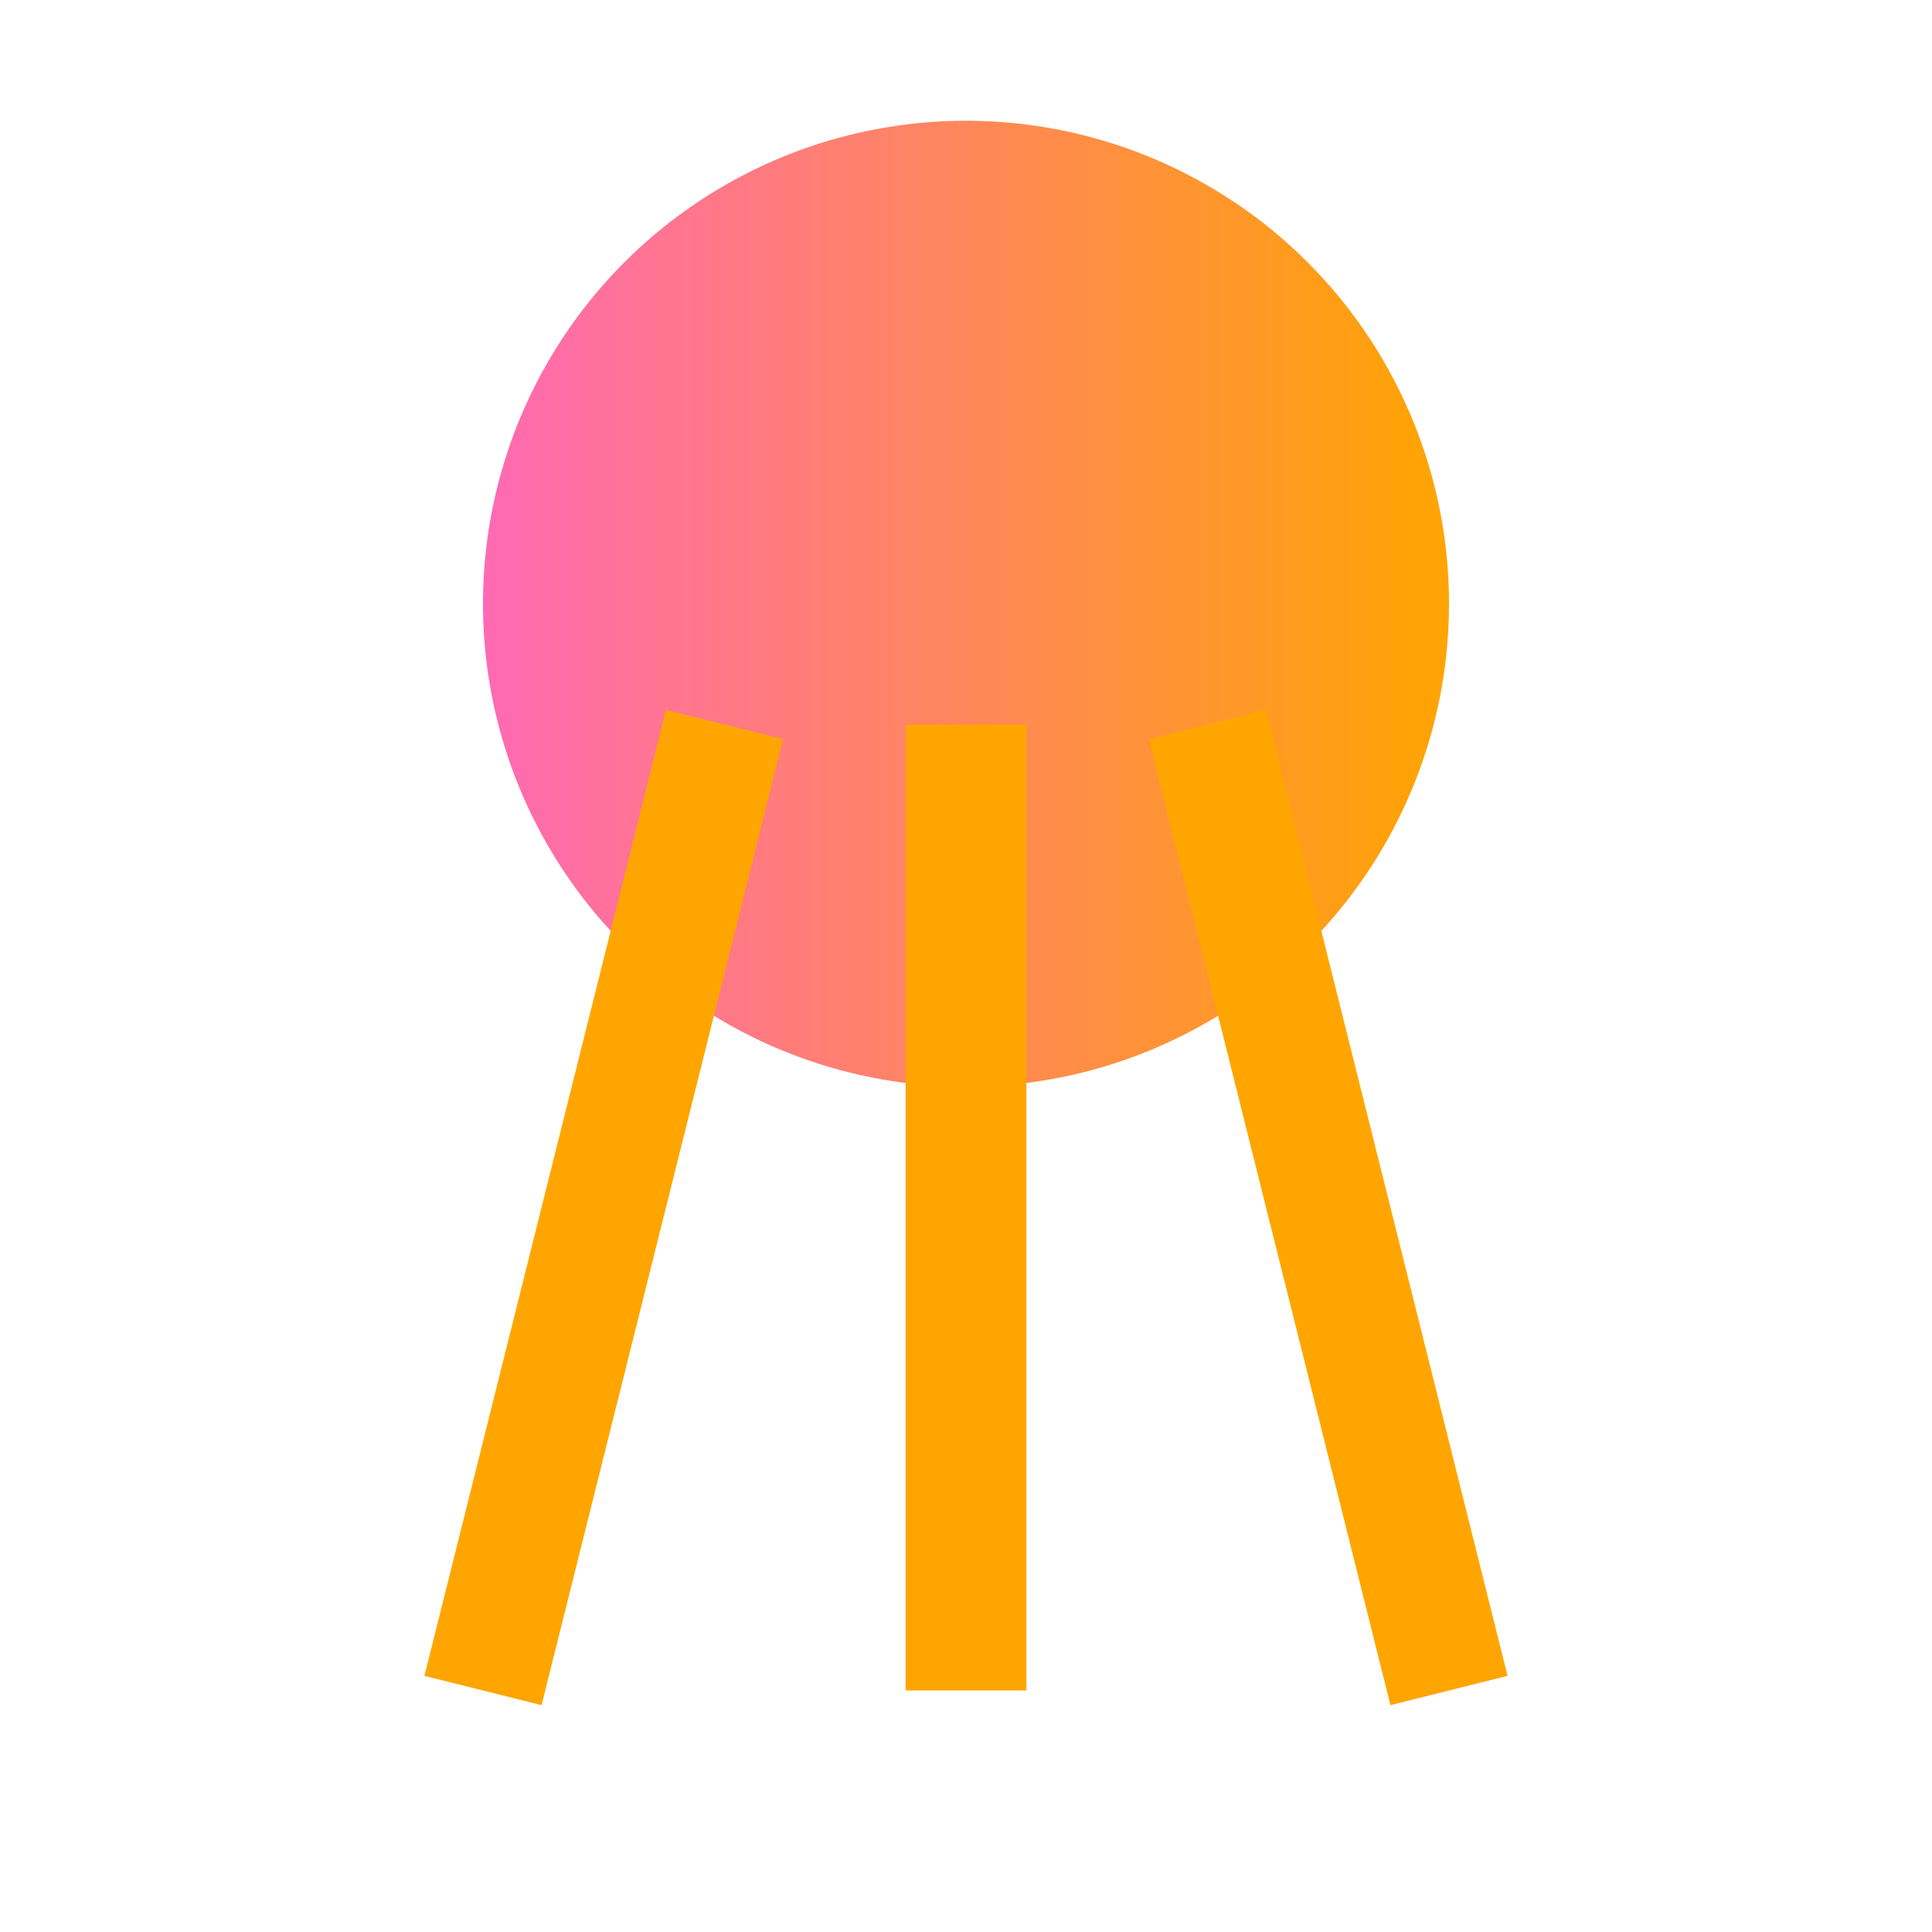 <?xml version="1.0" encoding="UTF-8"?>
<svg width="32" height="32" viewBox="0 0 32 32" fill="none" xmlns="http://www.w3.org/2000/svg">
  <defs>
    <linearGradient id="seatGradient" x1="0%" y1="0%" x2="100%" y2="0%">
      <stop offset="0%" style="stop-color:#FF69B4"/>
      <stop offset="100%" style="stop-color:#FFA500"/>
    </linearGradient>
  </defs>
  <!-- Seat -->
  <circle cx="16" cy="10" r="8" fill="url(#seatGradient)"/>
  <!-- Legs -->
  <line x1="12" y1="12" x2="8" y2="28" stroke="#FFA500" stroke-width="2"/>
  <line x1="16" y1="12" x2="16" y2="28" stroke="#FFA500" stroke-width="2"/>
  <line x1="20" y1="12" x2="24" y2="28" stroke="#FFA500" stroke-width="2"/>
</svg>
